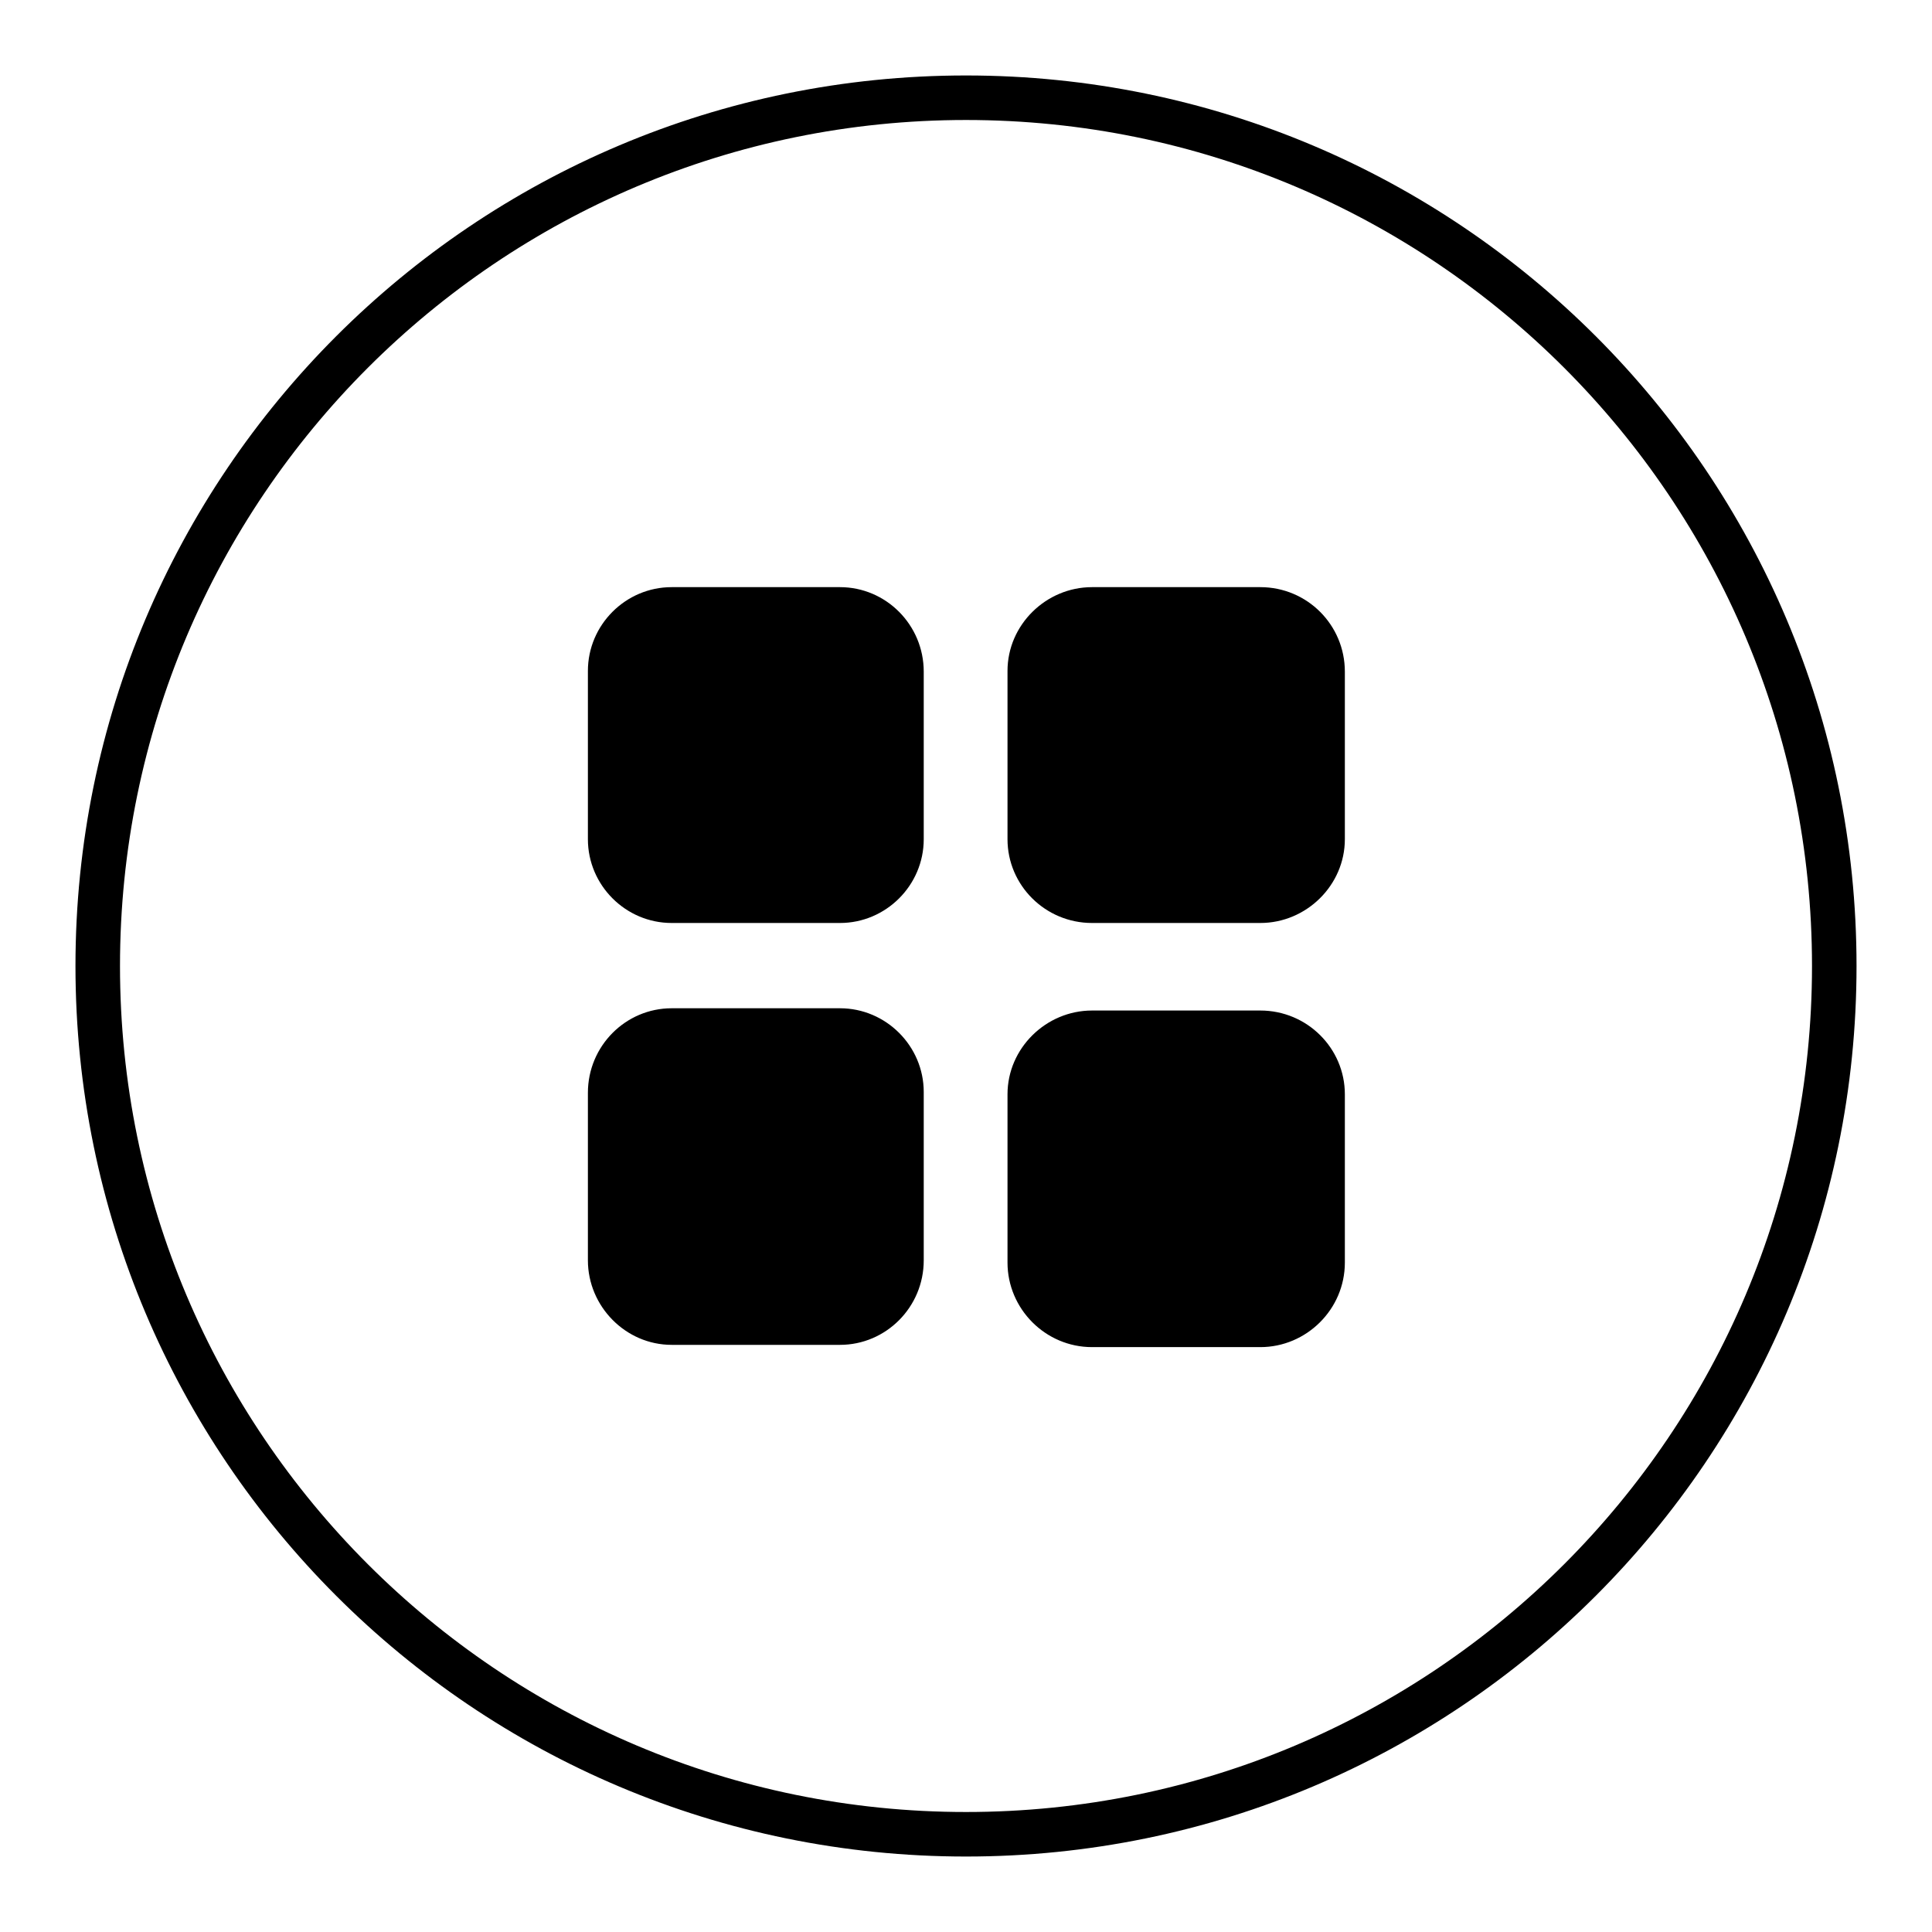<?xml version="1.0" encoding="utf-8"?>
<!-- Svg Vector Icons : http://www.onlinewebfonts.com/icon -->
<!DOCTYPE svg PUBLIC "-//W3C//DTD SVG 1.1//EN" "http://www.w3.org/Graphics/SVG/1.1/DTD/svg11.dtd">
<svg version="1.1" xmlns="http://www.w3.org/2000/svg" xmlns:xlink="http://www.w3.org/1999/xlink" x="0px" y="0px" viewBox="0 0 256 256" enable-background="new 0 0 256 256" xml:space="preserve">
<g><g><path fill="#000000" d="M111.3,133.6H89c-6.1,0-11.1,5-11.1,11.2V167c0,6.1,5,11.2,11.1,11.2h22.3c6.1,0,11.1-5,11.1-11.2v-22.3C122.4,138.6,117.4,133.6,111.3,133.6z M111.3,77.8H89c-6.1,0-11.1,5-11.1,11.1v22.3c0,6.1,5,11.1,11.1,11.1h22.3c6.1,0,11.1-5,11.1-11.1V89C122.4,82.8,117.4,77.8,111.3,77.8z M167,77.8h-22.3c-6.1,0-11.2,5-11.2,11.1v22.3c0,6.1,5,11.1,11.2,11.1H167c6.1,0,11.2-5,11.2-11.1V89C178.2,82.8,173.2,77.8,167,77.8z M128,10C62.8,10,10,62.8,10,128c0,65.2,52.8,118,118,118c65.2,0,118-52.8,118-118C246,62.8,193.2,10,128,10z M128,240.1c-61.9,0-112.1-50.2-112.1-112.1C15.9,66.1,66.1,15.9,128,15.9c61.9,0,112.1,50.2,112.1,112.1C240.1,189.9,189.9,240.1,128,240.1z M167,133.9h-22.3c-6.1,0-11.2,5-11.2,11.1v22.3c0,6.1,5,11.2,11.2,11.2H167c6.1,0,11.2-5,11.2-11.2V145C178.2,138.9,173.2,133.9,167,133.9z"/></g></g>
</svg>